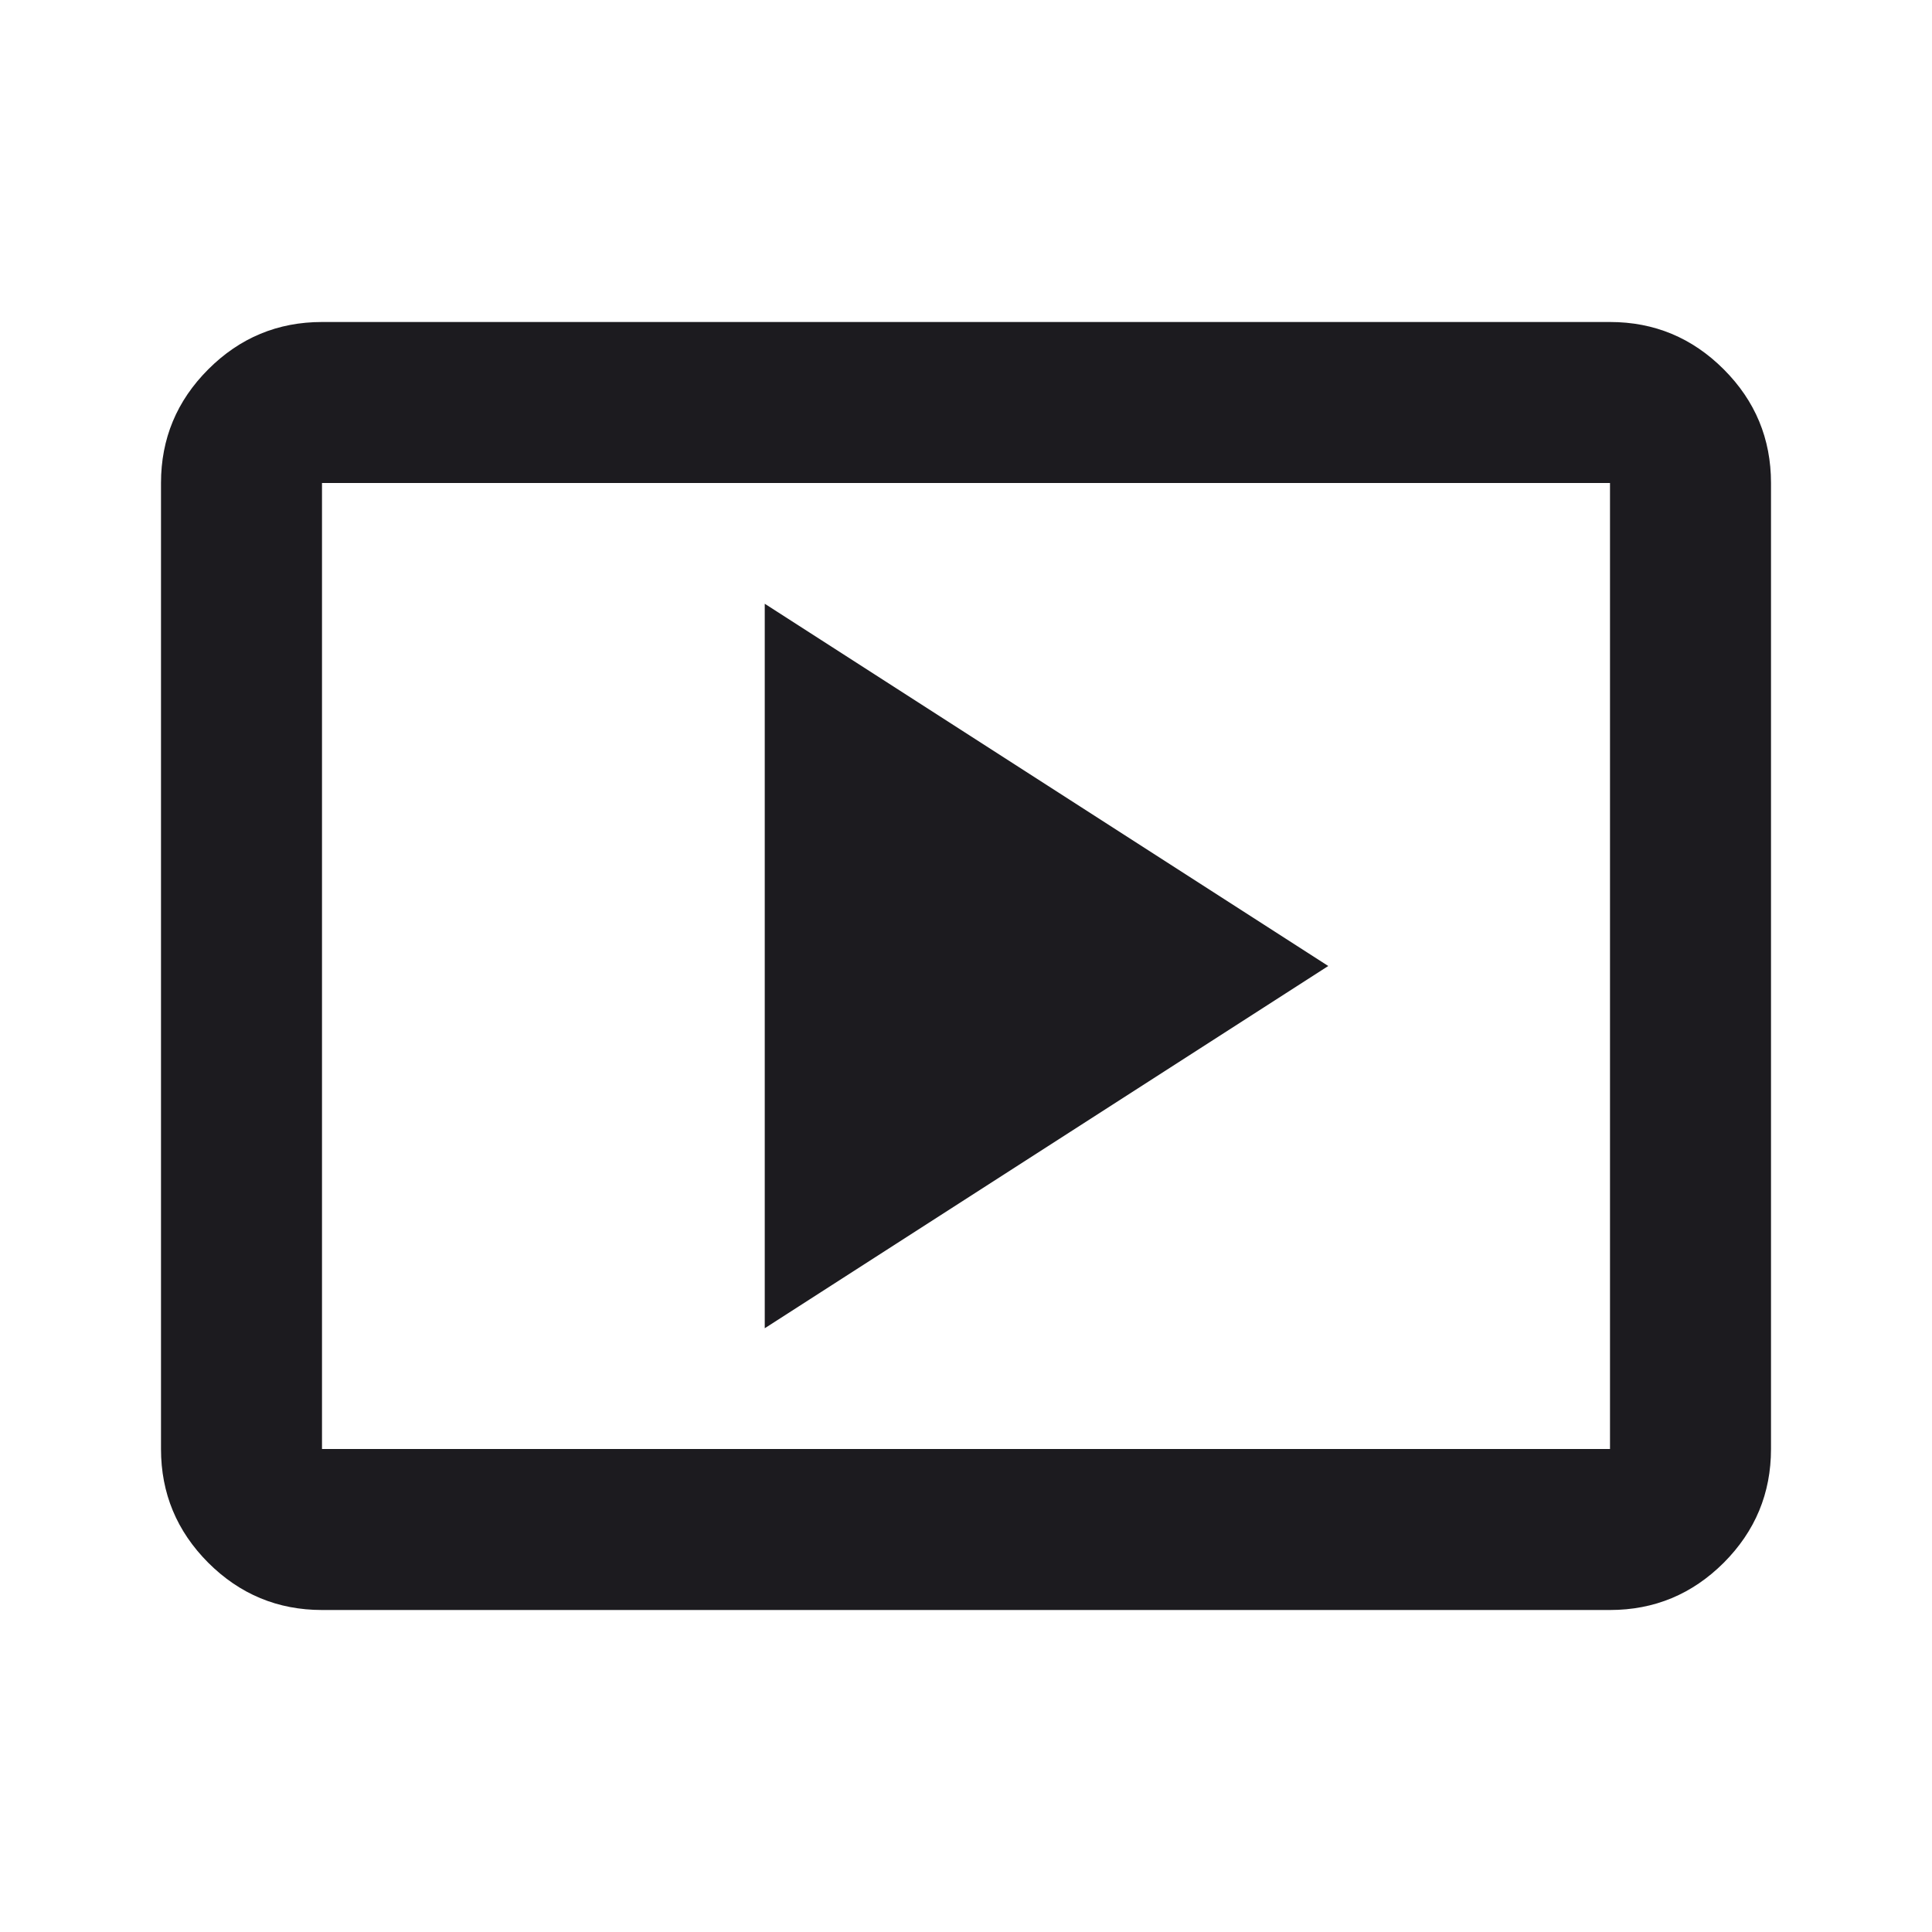 <svg width="24" height="24" viewBox="0 0 24 24" fill="none" xmlns="http://www.w3.org/2000/svg">
<g id="smart_display">
<mask id="mask0_408_602" style="mask-type:alpha" maskUnits="userSpaceOnUse" x="0" y="0" width="24" height="24">
<rect id="Bounding box" width="24" height="24" fill="#D9D9D9"/>
</mask>
<g mask="url(#mask0_408_602)">
<path id="smart_display_2" d="M9.5 16.5L16.5 12L9.5 7.5V16.5ZM4 20C3.45 20 2.979 19.804 2.587 19.413C2.196 19.021 2 18.55 2 18V6C2 5.45 2.196 4.979 2.587 4.588C2.979 4.196 3.45 4 4 4H20C20.55 4 21.021 4.196 21.413 4.588C21.804 4.979 22 5.45 22 6V18C22 18.55 21.804 19.021 21.413 19.413C21.021 19.804 20.55 20 20 20H4ZM4 18H20V6H4V18Z" fill="#1C1B1F"/>
</g>
</g>
</svg>
